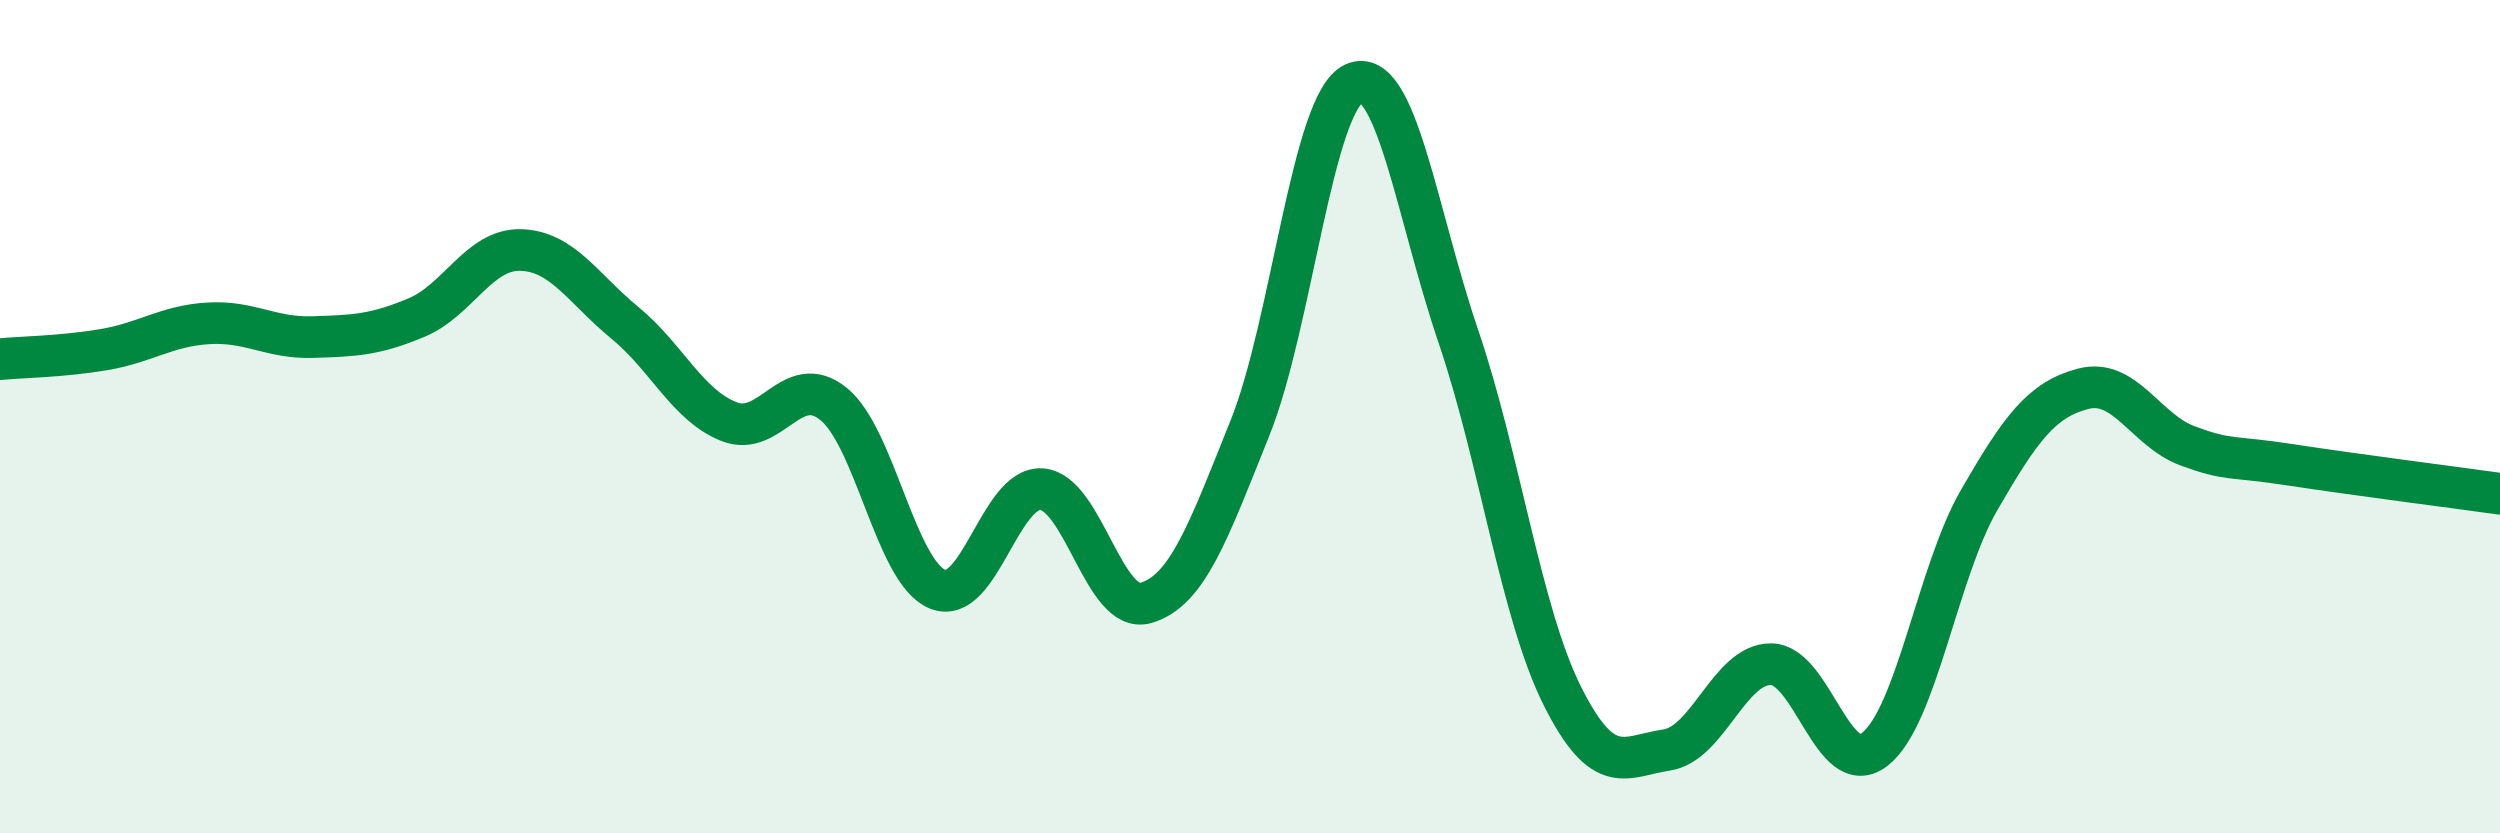 
    <svg width="60" height="20" viewBox="0 0 60 20" xmlns="http://www.w3.org/2000/svg">
      <path
        d="M 0,8.62 C 0.5,8.57 1.5,8.56 2.5,8.39 C 3.5,8.22 4,7.82 5,7.76 C 6,7.7 6.5,8.12 7.5,8.09 C 8.5,8.06 9,8.04 10,7.62 C 11,7.2 11.5,5.97 12.5,6 C 13.5,6.03 14,6.93 15,7.75 C 16,8.57 16.5,9.73 17.5,10.12 C 18.5,10.51 19,8.89 20,9.69 C 21,10.49 21.5,13.73 22.5,14.14 C 23.5,14.55 24,11.67 25,11.74 C 26,11.81 26.5,14.76 27.5,14.47 C 28.5,14.18 29,12.76 30,10.27 C 31,7.78 31.5,2.44 32.5,2 C 33.5,1.56 34,5.13 35,8.07 C 36,11.01 36.5,14.72 37.5,16.71 C 38.5,18.7 39,18.15 40,18 C 41,17.85 41.5,15.94 42.5,15.94 C 43.5,15.94 44,18.77 45,17.98 C 46,17.19 46.5,13.73 47.5,12 C 48.5,10.27 49,9.59 50,9.33 C 51,9.07 51.5,10.33 52.5,10.7 C 53.5,11.07 53.5,10.93 55,11.16 C 56.5,11.39 59,11.71 60,11.85L60 20L0 20Z"
        fill="#008740"
        opacity="0.1"
        stroke-linecap="round"
        stroke-linejoin="round"
      />
      <path
        d="M 0,8.62 C 0.5,8.57 1.5,8.56 2.5,8.39 C 3.5,8.22 4,7.82 5,7.76 C 6,7.7 6.5,8.12 7.5,8.09 C 8.5,8.06 9,8.04 10,7.62 C 11,7.2 11.5,5.97 12.5,6 C 13.5,6.03 14,6.93 15,7.75 C 16,8.57 16.5,9.73 17.5,10.12 C 18.5,10.51 19,8.89 20,9.69 C 21,10.49 21.5,13.73 22.5,14.14 C 23.5,14.55 24,11.67 25,11.74 C 26,11.81 26.5,14.76 27.5,14.47 C 28.5,14.18 29,12.76 30,10.27 C 31,7.78 31.5,2.44 32.5,2 C 33.5,1.56 34,5.13 35,8.07 C 36,11.01 36.5,14.72 37.5,16.71 C 38.5,18.7 39,18.15 40,18 C 41,17.85 41.5,15.94 42.5,15.94 C 43.5,15.94 44,18.77 45,17.98 C 46,17.19 46.5,13.73 47.5,12 C 48.5,10.27 49,9.59 50,9.33 C 51,9.07 51.5,10.33 52.5,10.7 C 53.5,11.07 53.5,10.93 55,11.16 C 56.5,11.39 59,11.71 60,11.85"
        stroke="#008740"
        stroke-width="1"
        fill="none"
        stroke-linecap="round"
        stroke-linejoin="round"
      />
    </svg>
  